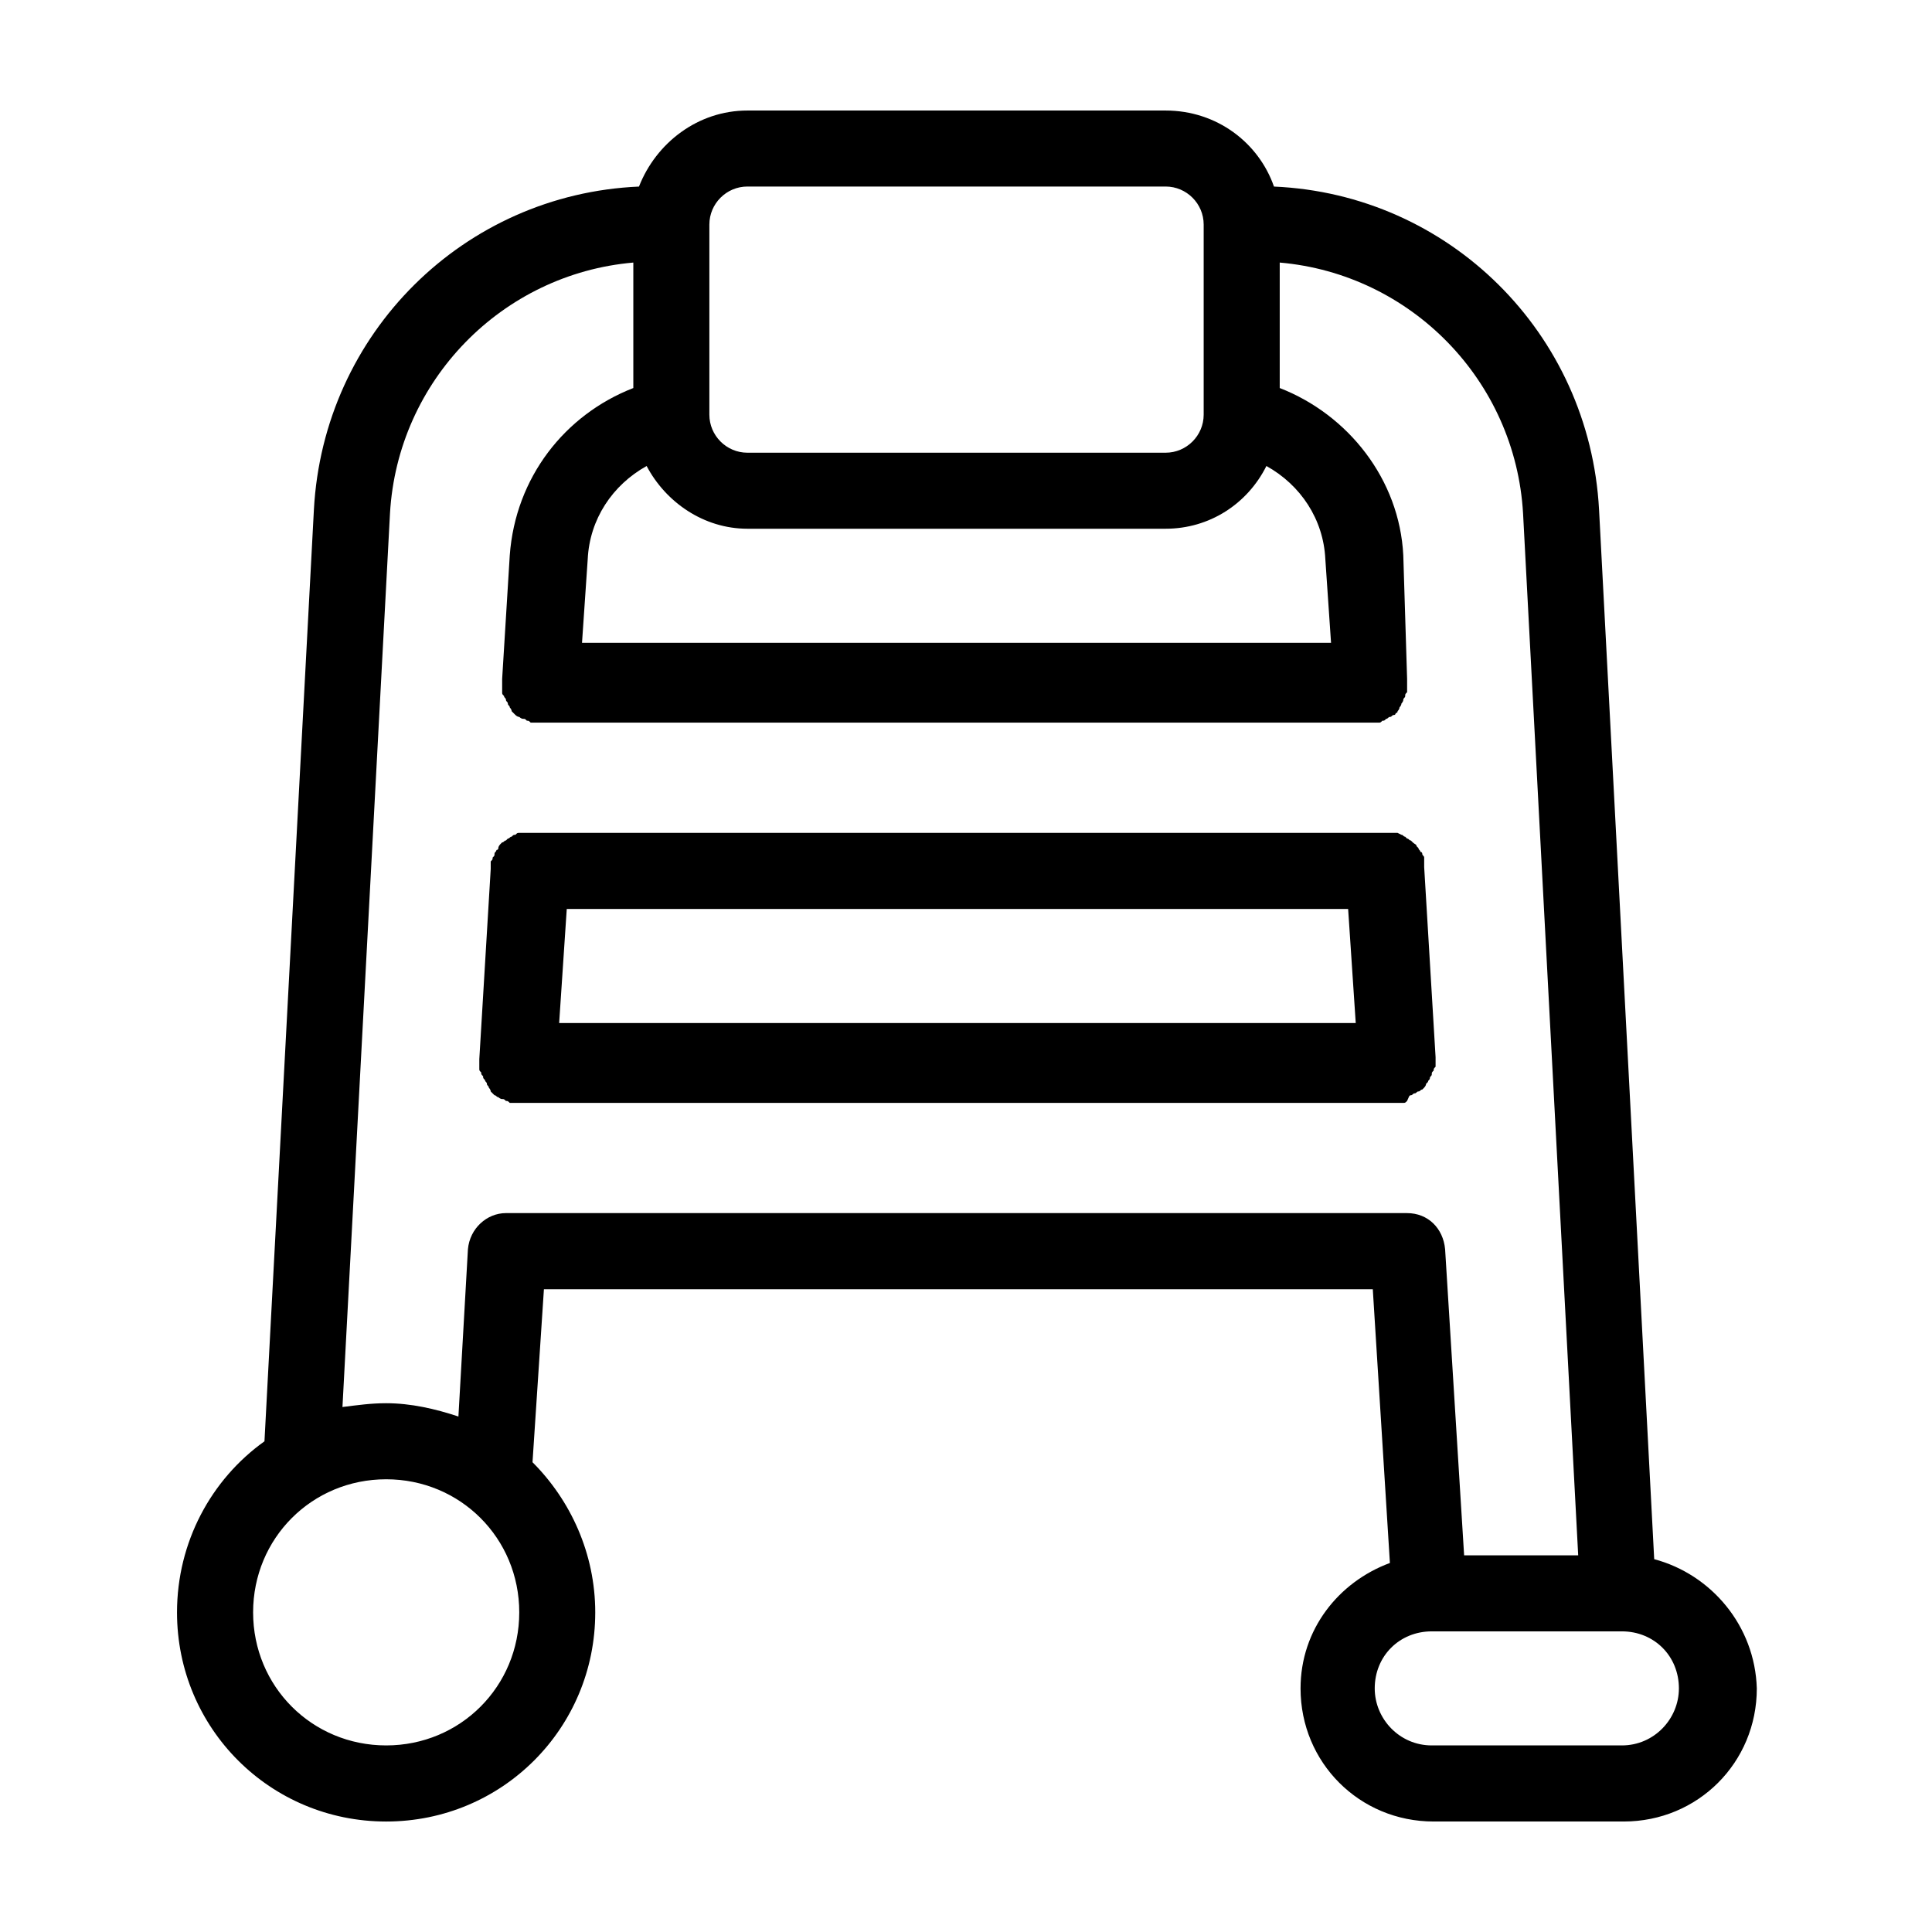 <?xml version="1.0" encoding="UTF-8"?>
<!-- Uploaded to: ICON Repo, www.svgrepo.com, Generator: ICON Repo Mixer Tools -->
<svg fill="#000000" width="800px" height="800px" version="1.1" viewBox="144 144 512 512" xmlns="http://www.w3.org/2000/svg">
 <path d="m582.38 557.19-14.613-278.1c-2.519-46.855-39.801-83.633-86.152-85.648-4.031-11.586-15.113-20.152-28.719-20.152h-110.84c-13.098 0-24.184 8.566-28.719 20.152-46.352 2.016-83.633 38.793-86.152 85.648l-13.098 246.87c-14.105 10.078-23.176 26.703-23.176 45.344 0 30.73 24.688 55.418 55.418 55.418s55.418-24.688 55.418-55.418c0-15.617-6.551-29.727-16.625-39.801l3.023-45.848h219.66l4.535 72.547c-13.602 5.039-23.68 17.633-23.68 33.25 0 19.648 15.617 35.266 35.266 35.266h50.383c19.648 0 35.266-15.617 35.266-35.266-0.496-16.625-12.082-30.227-27.195-34.258zm-250.39-353.68c0-5.543 4.535-10.078 10.078-10.078h110.84c5.543 0 10.078 4.535 10.078 10.078v50.383c0 5.543-4.535 10.078-10.078 10.078h-110.84c-5.543 0-10.078-4.535-10.078-10.078zm-16.625 63.984c5.039 9.574 15.113 16.625 26.703 16.625h110.84c11.586 0 21.664-6.551 26.703-16.625 9.07 5.039 15.113 14.105 15.617 24.688l1.512 22.168h-198.5l1.512-22.168c0.504-10.582 6.547-19.648 15.617-24.688zm-69.023 339.06c-19.648 0-35.266-15.617-35.266-35.266 0-19.648 15.617-35.266 35.266-35.266 19.648 0 35.266 15.617 35.266 35.266 0 19.648-15.617 35.266-35.266 35.266zm31.742-141.07c-5.039 0-9.574 4.031-10.078 9.574l-2.519 44.336c-6.047-2.016-12.594-3.527-19.145-3.527-4.031 0-7.559 0.504-11.586 1.008l12.594-236.79c2.016-35.266 29.727-63.48 64.488-66.504v33.25c-18.137 7.055-31.234 23.68-32.746 44.336l-2.016 32.746v0.504 0.504 0.504 1.008 1.008c0 0.504 0 0.504 0.504 1.008 0 0.504 0.504 0.504 0.504 1.008s0.504 0.504 0.504 1.008 0.504 0.504 0.504 1.008c0 0 0.504 0.504 0.504 1.008 0 0 0.504 0.504 0.504 0.504l0.504 0.504s0.504 0.504 1.008 0.504c0 0 0.504 0.504 1.008 0.504 0.504 0 0.504 0 1.008 0.504 0.504 0 0.504 0 1.008 0.504h1.008 0.504 220.67 0.504 0.504 0.504 1.008c0.504 0 0.504 0 1.008-0.504 0.504 0 0.504 0 1.008-0.504 0.504 0 0.504-0.504 1.008-0.504 0.504 0 0.504-0.504 1.008-0.504s0.504-0.504 0.504-0.504c0.504 0 0.504-0.504 0.504-0.504s0.504-0.504 0.504-1.008c0 0 0.504-0.504 0.504-1.008 0 0 0.504-0.504 0.504-1.008s0.504-0.504 0.504-1.008c0-0.504 0-0.504 0.504-1.008v-1.008-1.008-0.504-0.504-0.504l-1.012-32.746c-1.008-20.152-14.609-37.281-32.746-44.336v-33.25c34.762 3.023 62.473 31.234 64.488 66.504l14.609 276.09h-30.23l-5.039-81.113c-0.504-5.543-4.535-9.574-10.078-9.574zm295.73 141.07h-50.383c-8.566 0-15.113-7.055-15.113-15.113 0-8.566 6.551-15.113 15.113-15.113h50.383c8.566 0 15.113 6.551 15.113 15.113 0 8.062-6.547 15.113-15.113 15.113zm-55.922-172.3c0.504 0 0.504-0.504 1.008-0.504 0.504 0 0.504-0.504 1.008-0.504s0.504-0.504 1.008-0.504l0.504-0.504s0.504-0.504 0.504-1.008l0.504-0.504c0-0.504 0.504-0.504 0.504-1.008s0.504-0.504 0.504-1.008 0-0.504 0.504-1.008c0-0.504 0-0.504 0.504-1.008v-1.008-0.504-0.504-0.504l-3.023-50.383v-0.504-1.008-1.008c0-0.504-0.504-0.504-0.504-1.008 0 0 0-0.504-0.504-0.504 0-0.504-0.504-0.504-0.504-1.008l-0.504-0.504c0-0.504-0.504-0.504-1.008-1.008l-0.504-0.504c-0.504 0-0.504-0.504-1.008-0.504l-0.504-0.504c-0.504 0-0.504-0.504-1.008-0.504l-1.008-0.504h-1.008-1.008-0.504l-227.72 0.004h-0.504-1.008-1.008c-0.504 0-0.504 0-1.008 0.504-0.504 0-0.504 0-1.008 0.504-0.504 0-0.504 0.504-1.008 0.504l-0.504 0.504c-0.504 0-0.504 0.504-1.008 0.504l-0.504 0.504s-0.504 0.504-0.504 1.008c0 0.504-0.504 0.504-0.504 0.504 0 0.504-0.504 0.504-0.504 1.008 0 0.504 0 0.504-0.504 1.008 0 0.504 0 0.504-0.504 1.008v1.008 1.008l-3.023 50.383v0.504 0.504 0.504 1.008c0 0.504 0 0.504 0.504 1.008 0 0.504 0 0.504 0.504 1.008 0 0.504 0 0.504 0.504 1.008 0 0.504 0.504 0.504 0.504 1.008 0 0.504 0.504 0.504 0.504 1.008 0 0 0.504 0.504 0.504 1.008l0.504 0.504s0.504 0.504 0.504 0.504c0.504 0 0.504 0.504 1.008 0.504 0 0 0.504 0.504 1.008 0.504s0.504 0 1.008 0.504c0.504 0 0.504 0 1.008 0.504h1.008 0.504 233.77 0.504 1.008c0.504 0 0.504 0 1.008-0.504 0.504-1.012 0.504-1.516 1.008-1.516zm-225.71-19.145 2.016-30.23h207.07l2.016 30.23z"/>
</svg>